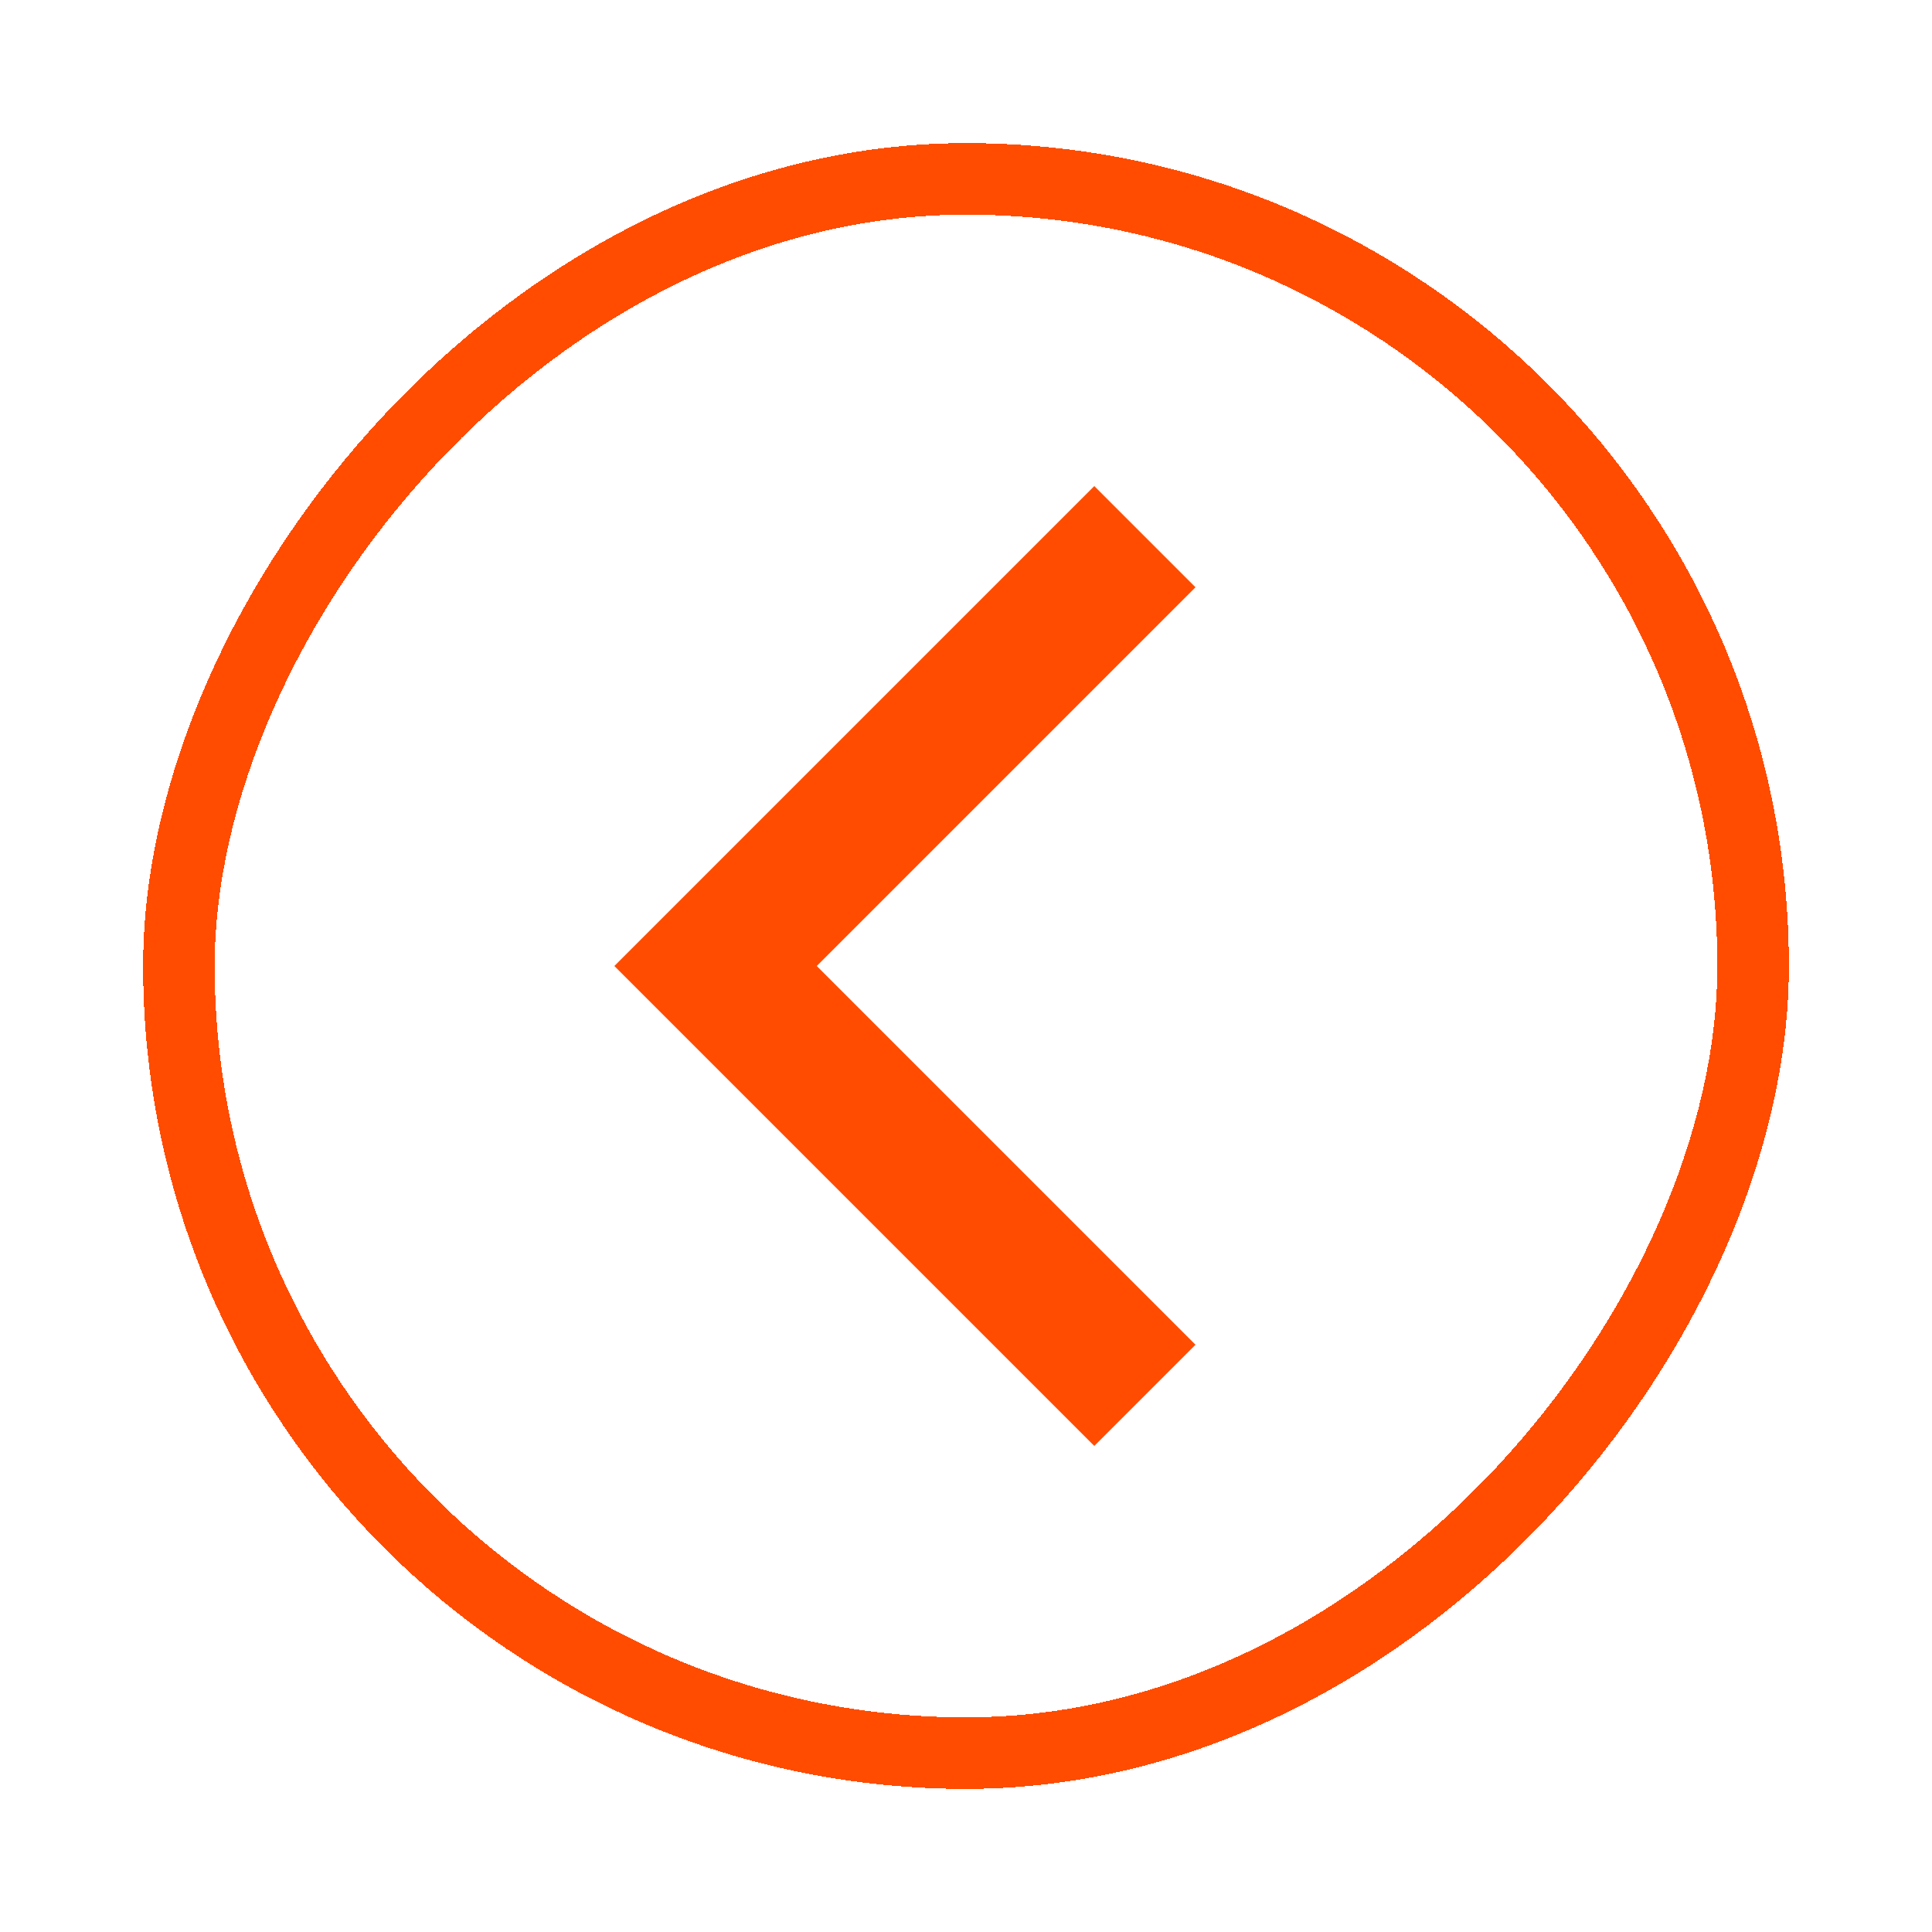 <svg width="54" height="54" viewBox="0 0 54 54" fill="none" xmlns="http://www.w3.org/2000/svg"><g filter="url(#a)"><rect width="46" height="46" rx="23" transform="matrix(-1 0 0 1 50 2)" fill="#fff" shape-rendering="crispEdges"/><rect x="-1" y="1" width="44" height="44" rx="22" transform="matrix(-1 0 0 1 48 2)" stroke="#FF4C00" stroke-width="2" shape-rendering="crispEdges"/><path d="M32 13 20 25l12 12" stroke="#FF4C00" stroke-width="4"/></g><defs><filter id="a" x="0" y="0" width="54" height="54" filterUnits="userSpaceOnUse" color-interpolation-filters="sRGB"><feFlood flood-opacity="0" result="BackgroundImageFix"/><feColorMatrix in="SourceAlpha" values="0 0 0 0 0 0 0 0 0 0 0 0 0 0 0 0 0 0 127 0" result="hardAlpha"/><feOffset dy="2"/><feGaussianBlur stdDeviation="2"/><feComposite in2="hardAlpha" operator="out"/><feColorMatrix values="0 0 0 0 0 0 0 0 0 0 0 0 0 0 0 0 0 0 0.1 0"/><feBlend in2="BackgroundImageFix" result="effect1_dropShadow_65_833"/><feBlend in="SourceGraphic" in2="effect1_dropShadow_65_833" result="shape"/></filter></defs></svg>
